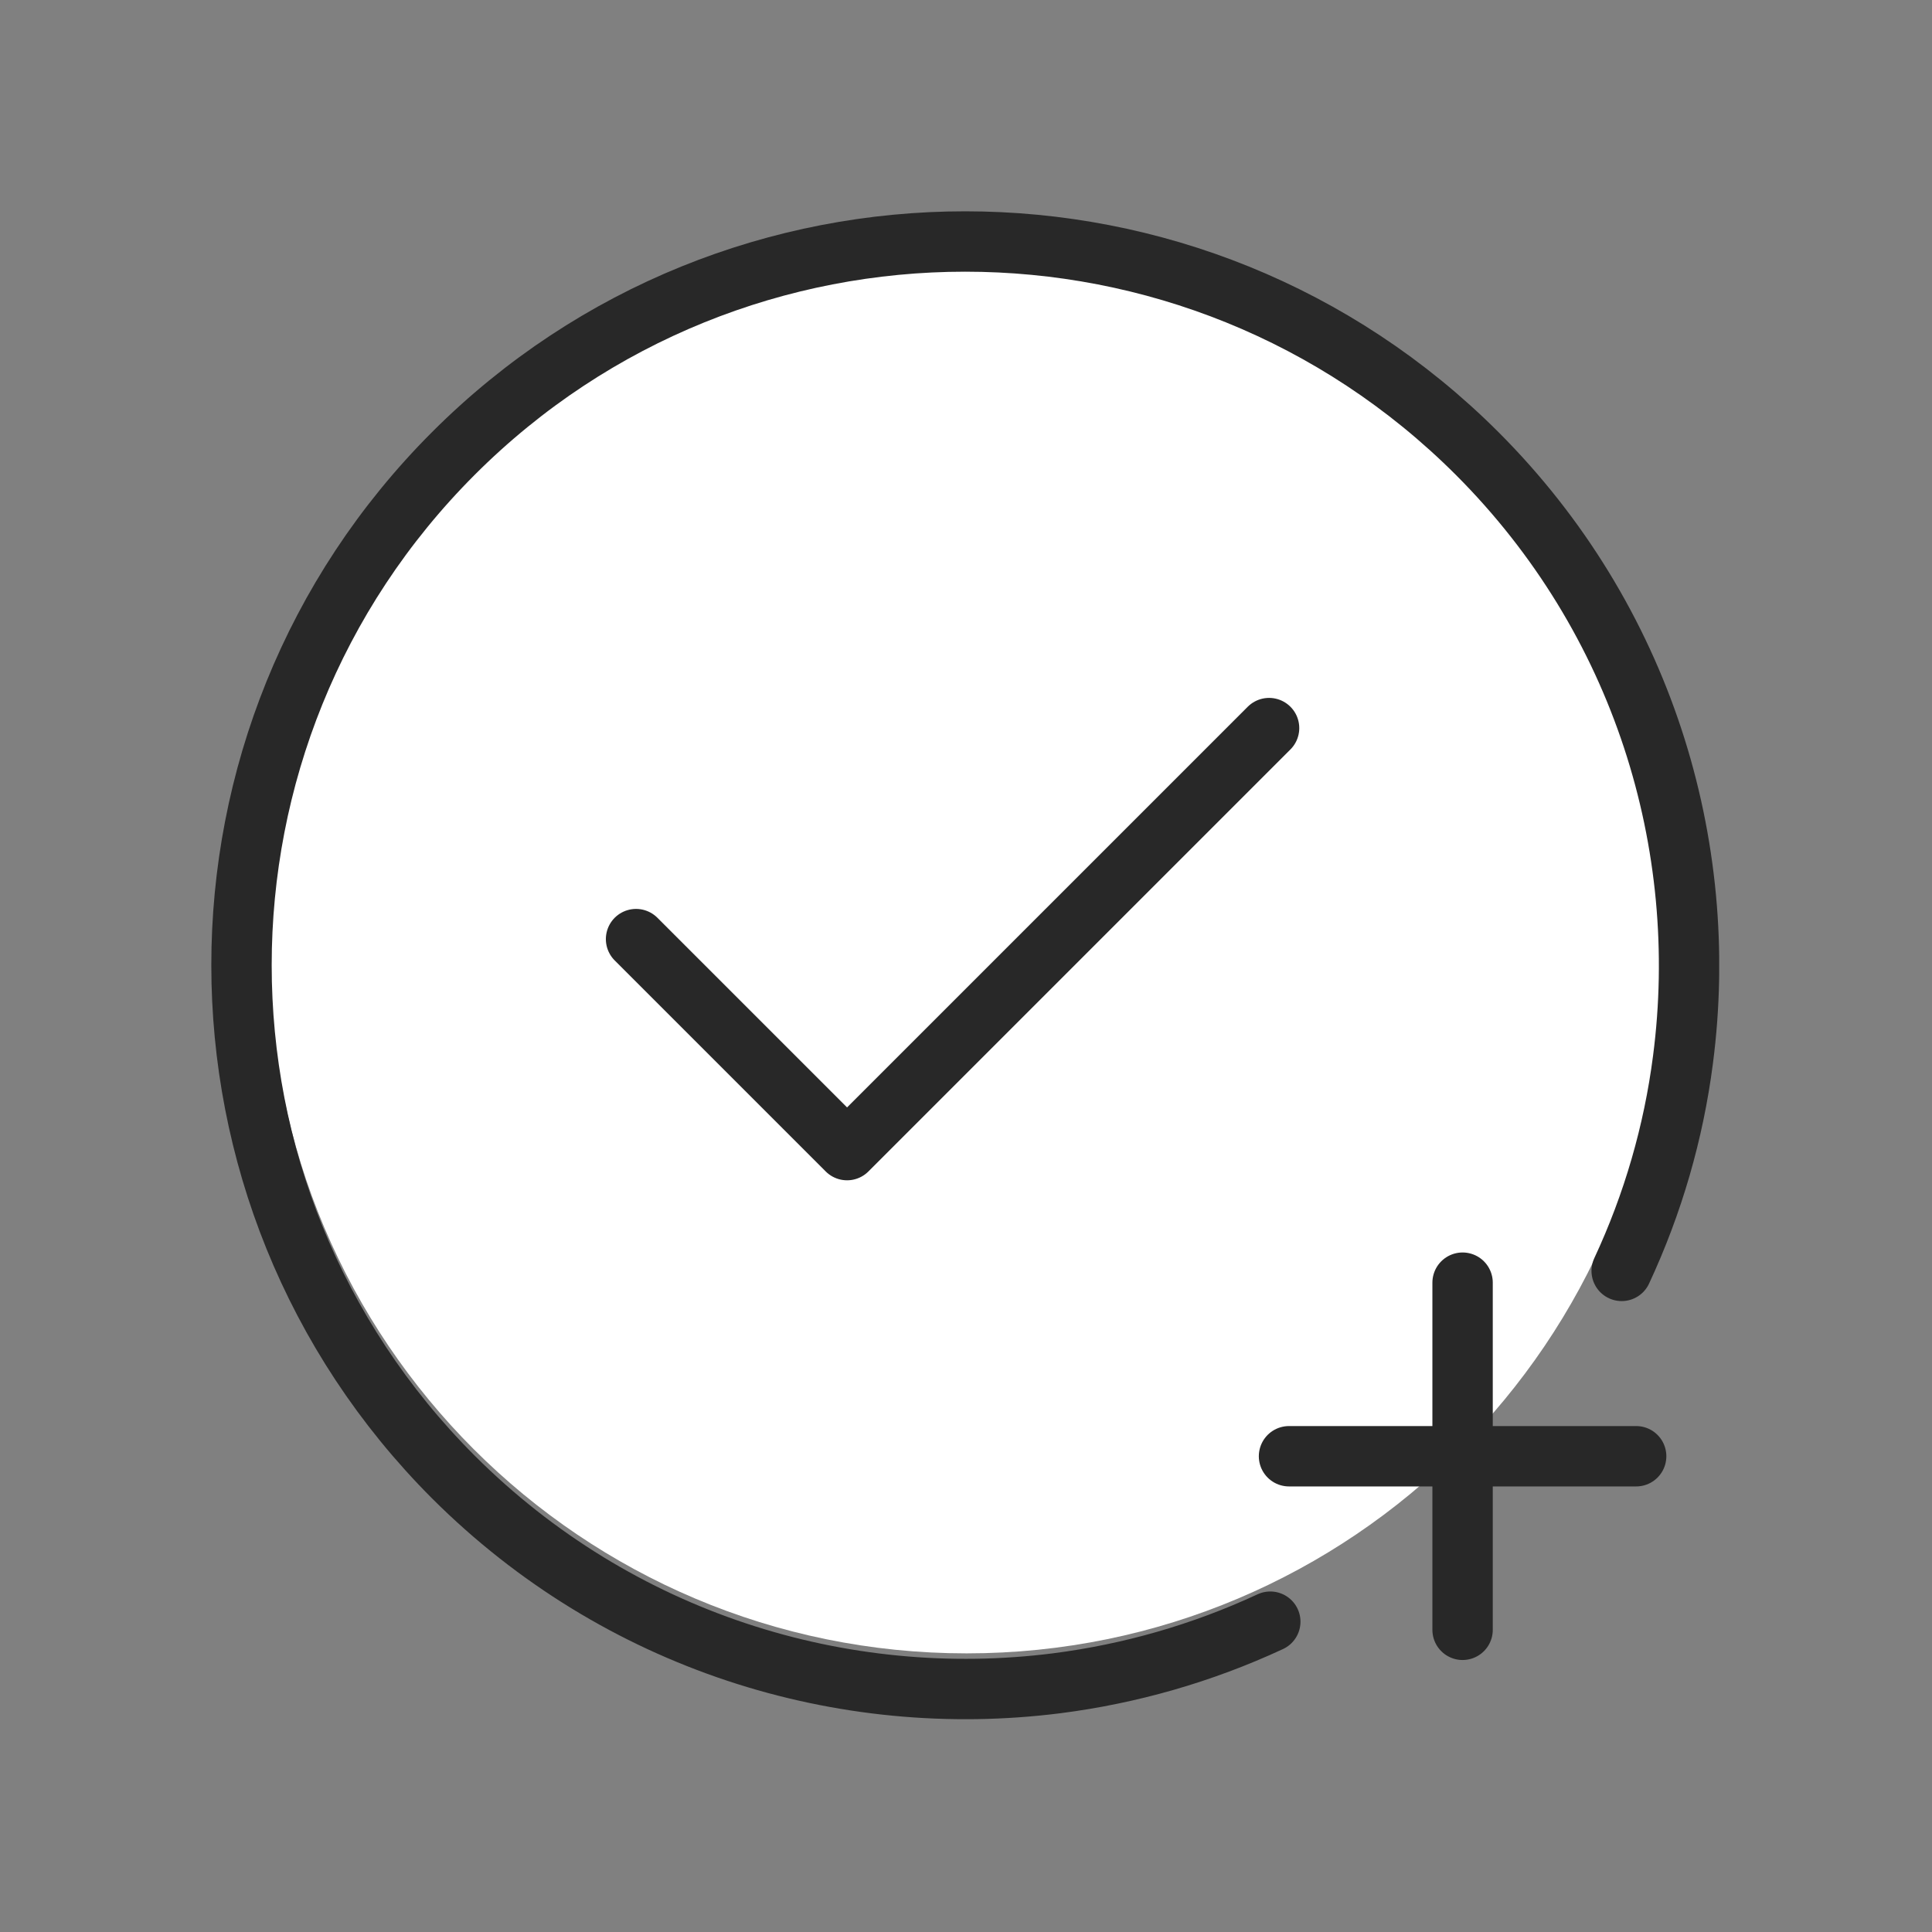 <svg width="64" height="64" viewBox="0 0 64 64" fill="none" xmlns="http://www.w3.org/2000/svg">
<rect x="0" y="0" width="64" height="64" fill="#808080" stroke="none"/>
<g clip-path="url(#clip0_470_33)">
<path d="M32.02 54.77C44.772 54.77 55.11 44.432 55.11 31.68C55.11 18.928 44.772 8.59 32.02 8.59C19.268 8.59 8.93 18.928 8.93 31.68C8.93 44.432 19.268 54.77 32.02 54.77Z" fill="white"/>
<path d="M42.08 53.72C39.82 54.77 37.43 55.45 35.01 55.76C27.91 56.66 20.48 54.38 15.02 48.93C5.66 39.56 5.66 24.38 15.02 15.02C24.38 5.66 39.56 5.66 48.93 15.02C54.41 20.5 56.68 27.98 55.75 35.11C55.44 37.51 54.76 39.87 53.72 42.1" stroke="#282828" stroke-width="2" stroke-miterlimit="10" stroke-linecap="round"/>
<path d="M48.45 42.49V53.99" stroke="#282828" stroke-width="2" stroke-miterlimit="10" stroke-linecap="round"/>
<path d="M54.2 48.24H42.7" stroke="#282828" stroke-width="2" stroke-miterlimit="10" stroke-linecap="round"/>
<path d="M21.07 31.109L28.06 38.099L42.04 24.119" stroke="#282828" stroke-width="2" stroke-linecap="round" stroke-linejoin="round"/>
</g>
<defs>
<clipPath id="clip0_470_33">
<rect width="49.95" height="49.95" fill="white" transform="translate(7 7)"/>
</clipPath>
</defs>
</svg>
